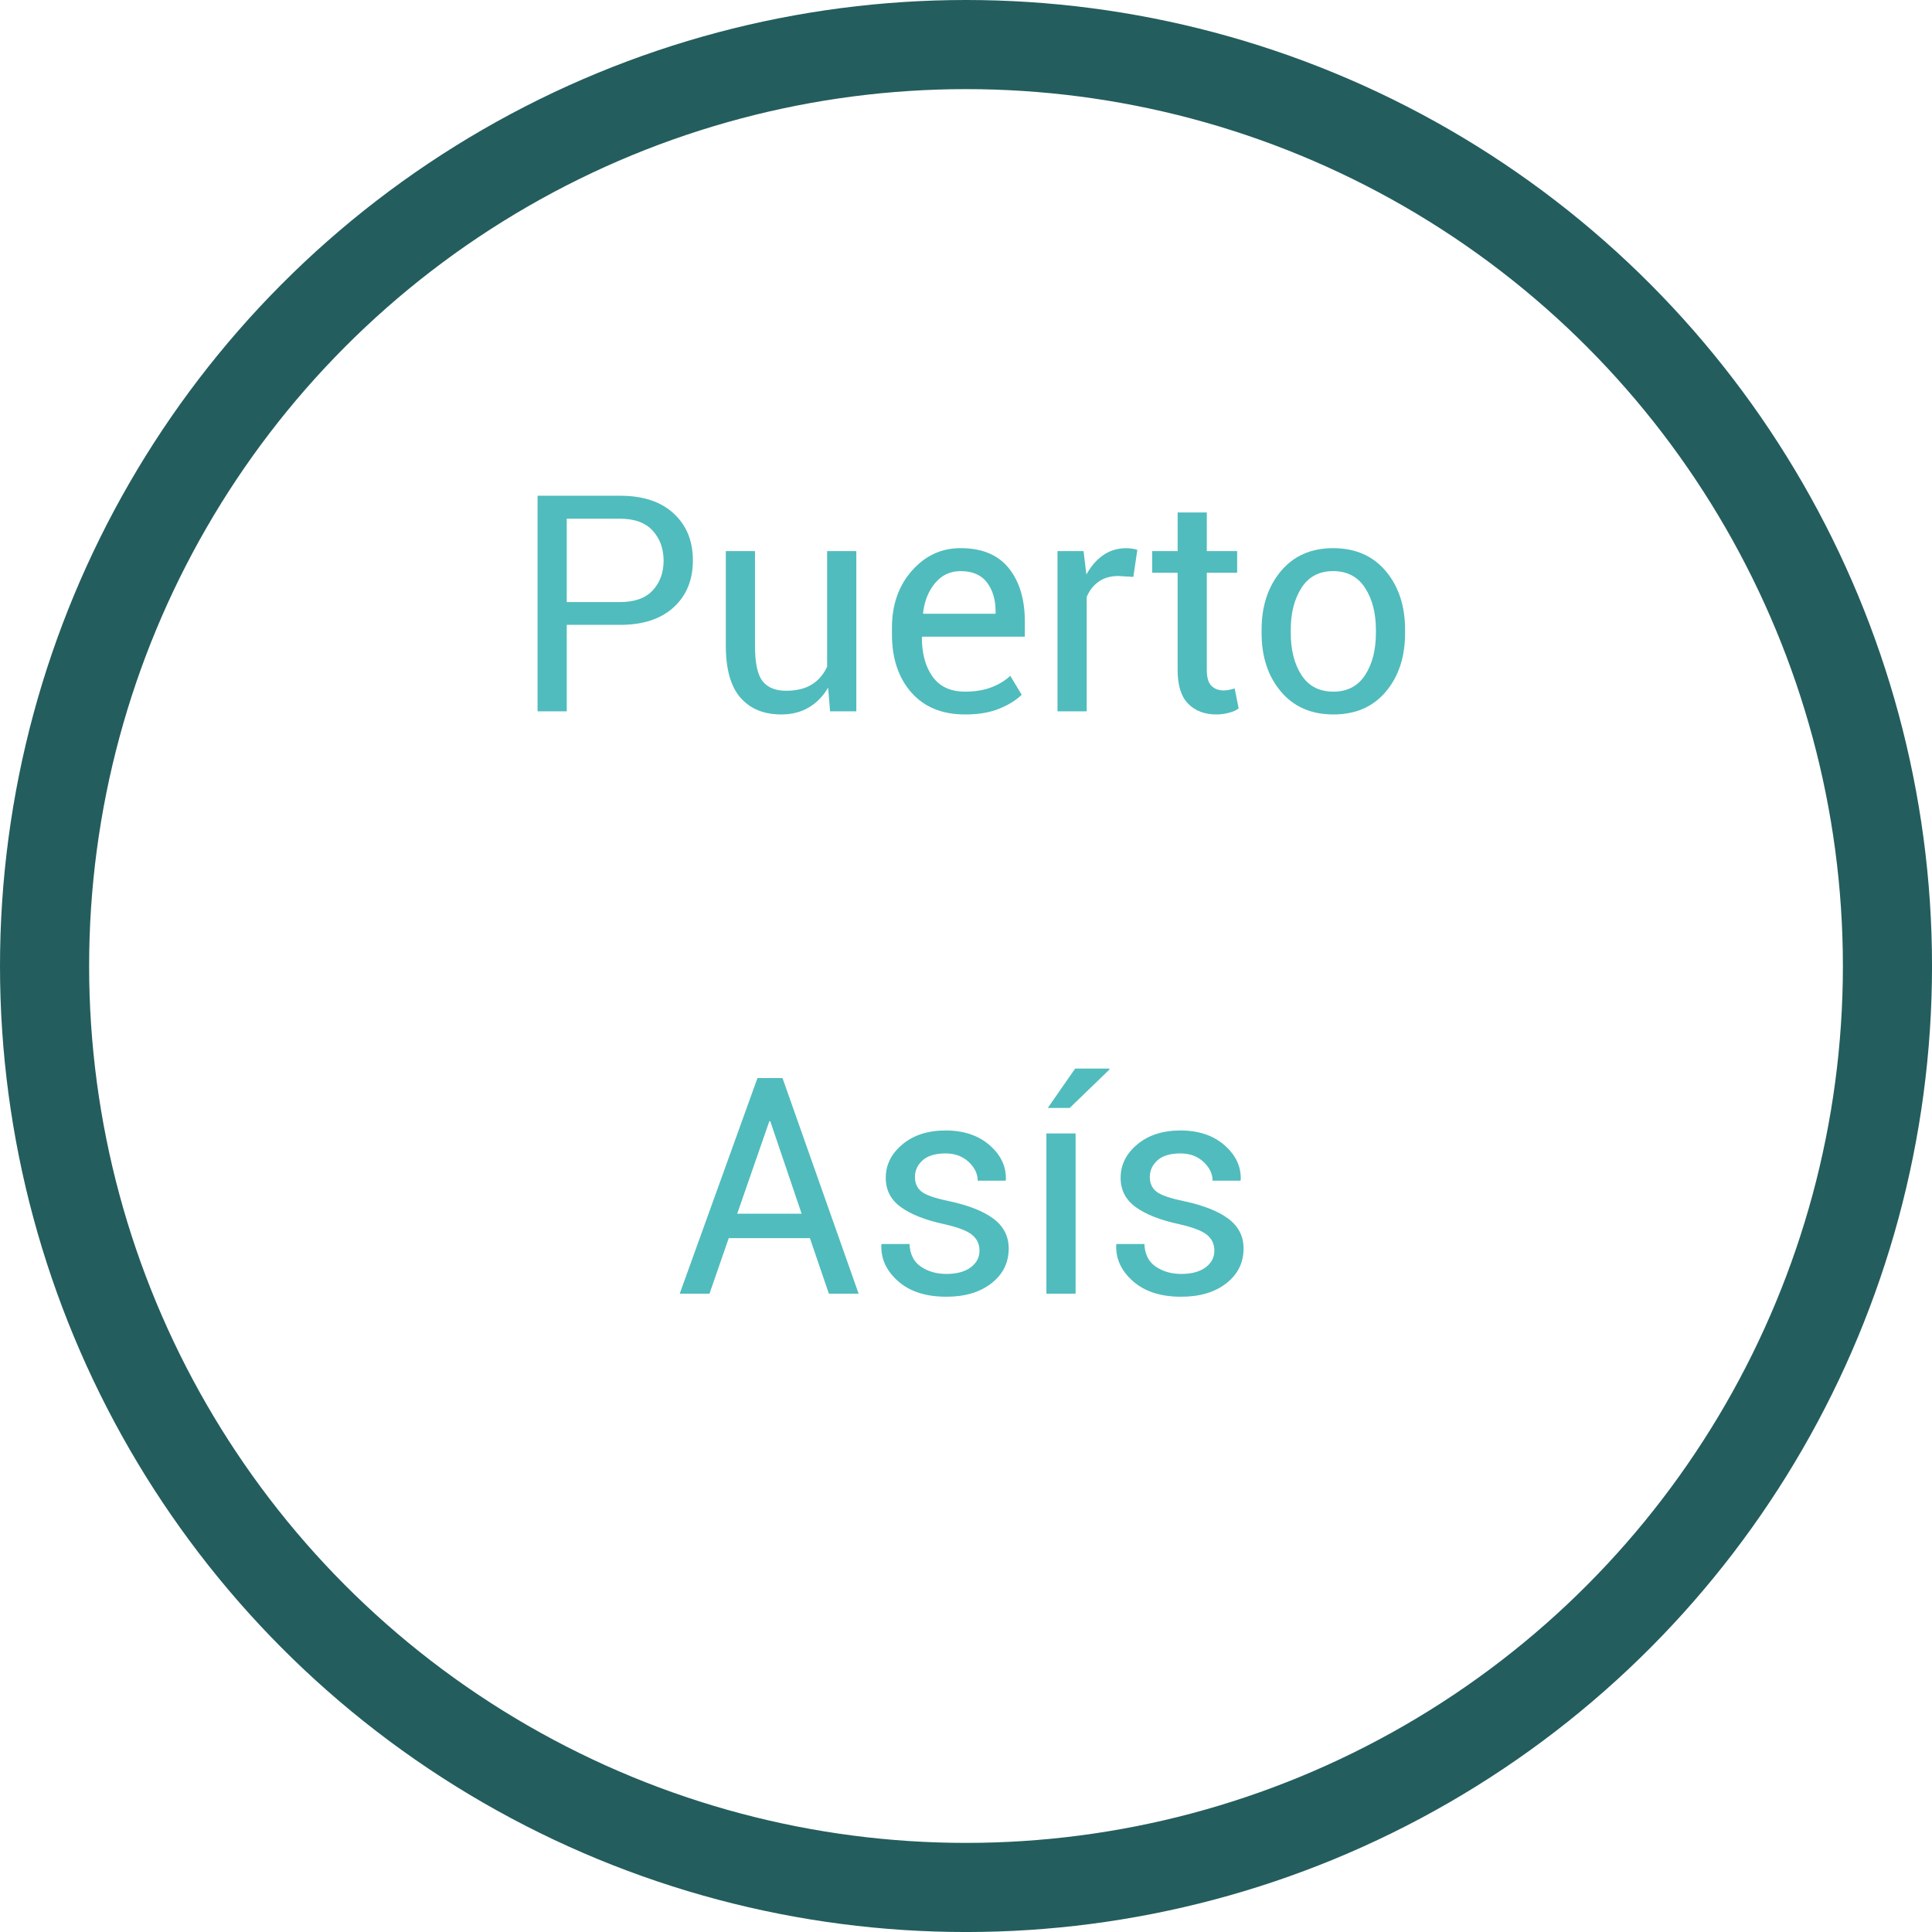 <!-- Generator: Adobe Illustrator 19.2.1, SVG Export Plug-In  -->
<svg version="1.1"
	 xmlns="http://www.w3.org/2000/svg" xmlns:xlink="http://www.w3.org/1999/xlink" xmlns:a="http://ns.adobe.com/AdobeSVGViewerExtensions/3.0/"
	 x="0px" y="0px" width="86.709px" height="86.709px" viewBox="0 0 86.709 86.709"
	 style="enable-background:new 0 0 86.709 86.709;" xml:space="preserve">
<style type="text/css">
	.st0{fill:none;stroke:#245D5D;stroke-width:4;stroke-miterlimit:10;}
	.st1{fill:#50BCBD;}
</style>
<defs>
</defs>
<circle class="st0" cx="43.355" cy="43.355" r="41.355"/>
<g>
	<path class="st1" d="M25.436,28.044v3.882h-1.31v-9.677h3.702c1.032,0,1.835,0.266,2.409,0.797c0.574,0.532,0.86,1.232,0.86,2.101
		c0,0.877-0.286,1.58-0.86,2.106c-0.574,0.527-1.377,0.791-2.409,0.791H25.436z M25.436,27.021h2.393
		c0.655,0,1.146-0.176,1.469-0.528s0.485-0.796,0.485-1.332s-0.163-0.984-0.488-1.343c-0.326-0.359-0.814-0.538-1.466-0.538h-2.393
		V27.021z"/>
	<path class="st1" d="M37.167,30.862c-0.227,0.386-0.517,0.683-0.871,0.891s-0.764,0.312-1.229,0.312
		c-0.784,0-1.396-0.25-1.834-0.751s-0.658-1.28-0.658-2.34v-4.24h1.31v4.254c0,0.767,0.112,1.294,0.339,1.582
		c0.226,0.288,0.578,0.432,1.057,0.432c0.465,0,0.85-0.094,1.153-0.282s0.532-0.455,0.688-0.801v-5.185h1.31v7.191h-1.177
		L37.167,30.862z"/>
	<path class="st1" d="M43.314,32.065c-1.032,0-1.838-0.33-2.416-0.99s-0.867-1.529-0.867-2.605v-0.293
		c0-1.032,0.298-1.886,0.895-2.562c0.596-0.676,1.323-1.014,2.183-1.014c0.962,0,1.683,0.299,2.164,0.897
		c0.48,0.598,0.721,1.394,0.721,2.386v0.691h-4.6l-0.02,0.033c0,0.722,0.159,1.309,0.479,1.758c0.319,0.45,0.807,0.675,1.462,0.675
		c0.443,0,0.832-0.063,1.167-0.189c0.334-0.126,0.621-0.3,0.86-0.521l0.512,0.851c-0.257,0.248-0.596,0.457-1.017,0.628
		S43.908,32.065,43.314,32.065z M43.108,25.632c-0.456,0-0.834,0.176-1.133,0.528s-0.482,0.803-0.549,1.353l0.014,0.033h3.243
		v-0.106c0-0.522-0.128-0.955-0.385-1.296C44.041,25.803,43.644,25.632,43.108,25.632z"/>
	<path class="st1" d="M50.865,25.891l-0.672-0.04c-0.345,0-0.637,0.082-0.874,0.246c-0.236,0.164-0.419,0.395-0.548,0.691v5.138
		h-1.31v-7.191h1.17l0.126,1.05c0.204-0.372,0.456-0.662,0.755-0.87s0.644-0.312,1.033-0.312c0.098,0,0.19,0.008,0.279,0.023
		s0.162,0.032,0.22,0.05L50.865,25.891z"/>
	<path class="st1" d="M54.162,23v1.734h1.362v0.971h-1.362v4.366c0,0.337,0.07,0.574,0.209,0.711
		c0.14,0.138,0.325,0.206,0.556,0.206c0.075,0,0.159-0.01,0.252-0.029c0.094-0.021,0.171-0.041,0.233-0.063l0.179,0.897
		c-0.098,0.08-0.241,0.145-0.432,0.196c-0.19,0.051-0.379,0.076-0.565,0.076c-0.531,0-0.954-0.16-1.269-0.482
		c-0.315-0.32-0.473-0.824-0.473-1.512v-4.366H51.71v-0.971h1.143V23H54.162z"/>
	<path class="st1" d="M56.621,28.264c0-1.063,0.288-1.939,0.864-2.629c0.576-0.688,1.358-1.033,2.346-1.033
		c0.997,0,1.785,0.344,2.363,1.03s0.867,1.564,0.867,2.632v0.146c0,1.072-0.288,1.949-0.864,2.632s-1.36,1.023-2.353,1.023
		s-1.778-0.343-2.356-1.027s-0.867-1.561-0.867-2.628V28.264z M57.93,28.41c0,0.762,0.16,1.391,0.481,1.888
		c0.321,0.496,0.799,0.744,1.433,0.744c0.625,0,1.099-0.248,1.422-0.744c0.324-0.497,0.485-1.126,0.485-1.888v-0.146
		c0-0.753-0.162-1.38-0.488-1.881c-0.325-0.501-0.803-0.751-1.433-0.751c-0.624,0-1.098,0.25-1.419,0.751s-0.481,1.128-0.481,1.881
		V28.41z"/>
	<path class="st1" d="M36.349,55.568h-3.643l-0.863,2.492h-1.336l3.489-9.677h1.123l3.416,9.677H37.2L36.349,55.568z M33.086,54.472
		h2.892l-1.409-4.154h-0.04L33.086,54.472z"/>
	<path class="st1" d="M43.96,56.126c0-0.287-0.109-0.522-0.329-0.704c-0.219-0.182-0.635-0.341-1.246-0.479
		c-0.847-0.182-1.496-0.437-1.95-0.765c-0.455-0.327-0.682-0.767-0.682-1.315c0-0.585,0.249-1.086,0.748-1.502
		c0.498-0.417,1.144-0.625,1.938-0.625c0.814,0,1.476,0.222,1.98,0.665c0.505,0.442,0.746,0.959,0.725,1.548l-0.014,0.04h-1.25
		c0-0.31-0.136-0.592-0.408-0.844c-0.272-0.253-0.617-0.379-1.033-0.379c-0.461,0-0.806,0.104-1.034,0.312
		c-0.228,0.208-0.342,0.456-0.342,0.744c0,0.283,0.099,0.503,0.296,0.658c0.196,0.155,0.604,0.297,1.22,0.425
		c0.881,0.187,1.551,0.45,2.007,0.791c0.456,0.342,0.685,0.787,0.685,1.336c0,0.639-0.258,1.159-0.774,1.562
		s-1.19,0.604-2.023,0.604c-0.918,0-1.64-0.232-2.167-0.698c-0.527-0.465-0.777-1.008-0.751-1.628l0.013-0.04h1.25
		c0.022,0.465,0.195,0.806,0.519,1.021s0.702,0.322,1.137,0.322c0.465,0,0.829-0.099,1.093-0.296S43.96,56.433,43.96,56.126z"/>
	<path class="st1" d="M48.273,58.061h-1.31v-7.191h1.31V58.061z M48.254,47.958h1.528l0.014,0.04l-1.788,1.728h-0.983L48.254,47.958
		z"/>
	<path class="st1" d="M54.501,56.126c0-0.287-0.109-0.522-0.329-0.704c-0.219-0.182-0.635-0.341-1.246-0.479
		c-0.847-0.182-1.496-0.437-1.95-0.765c-0.455-0.327-0.682-0.767-0.682-1.315c0-0.585,0.249-1.086,0.748-1.502
		c0.498-0.417,1.144-0.625,1.938-0.625c0.814,0,1.476,0.222,1.98,0.665c0.505,0.442,0.746,0.959,0.725,1.548l-0.014,0.04h-1.25
		c0-0.31-0.136-0.592-0.408-0.844c-0.272-0.253-0.617-0.379-1.033-0.379c-0.461,0-0.806,0.104-1.034,0.312
		c-0.228,0.208-0.342,0.456-0.342,0.744c0,0.283,0.099,0.503,0.296,0.658c0.196,0.155,0.604,0.297,1.22,0.425
		c0.881,0.187,1.551,0.45,2.007,0.791c0.456,0.342,0.685,0.787,0.685,1.336c0,0.639-0.258,1.159-0.774,1.562
		s-1.19,0.604-2.023,0.604c-0.918,0-1.64-0.232-2.167-0.698c-0.527-0.465-0.777-1.008-0.751-1.628l0.013-0.04h1.25
		c0.022,0.465,0.195,0.806,0.519,1.021s0.702,0.322,1.137,0.322c0.465,0,0.829-0.099,1.093-0.296S54.501,56.433,54.501,56.126z"/>
</g>
</svg>